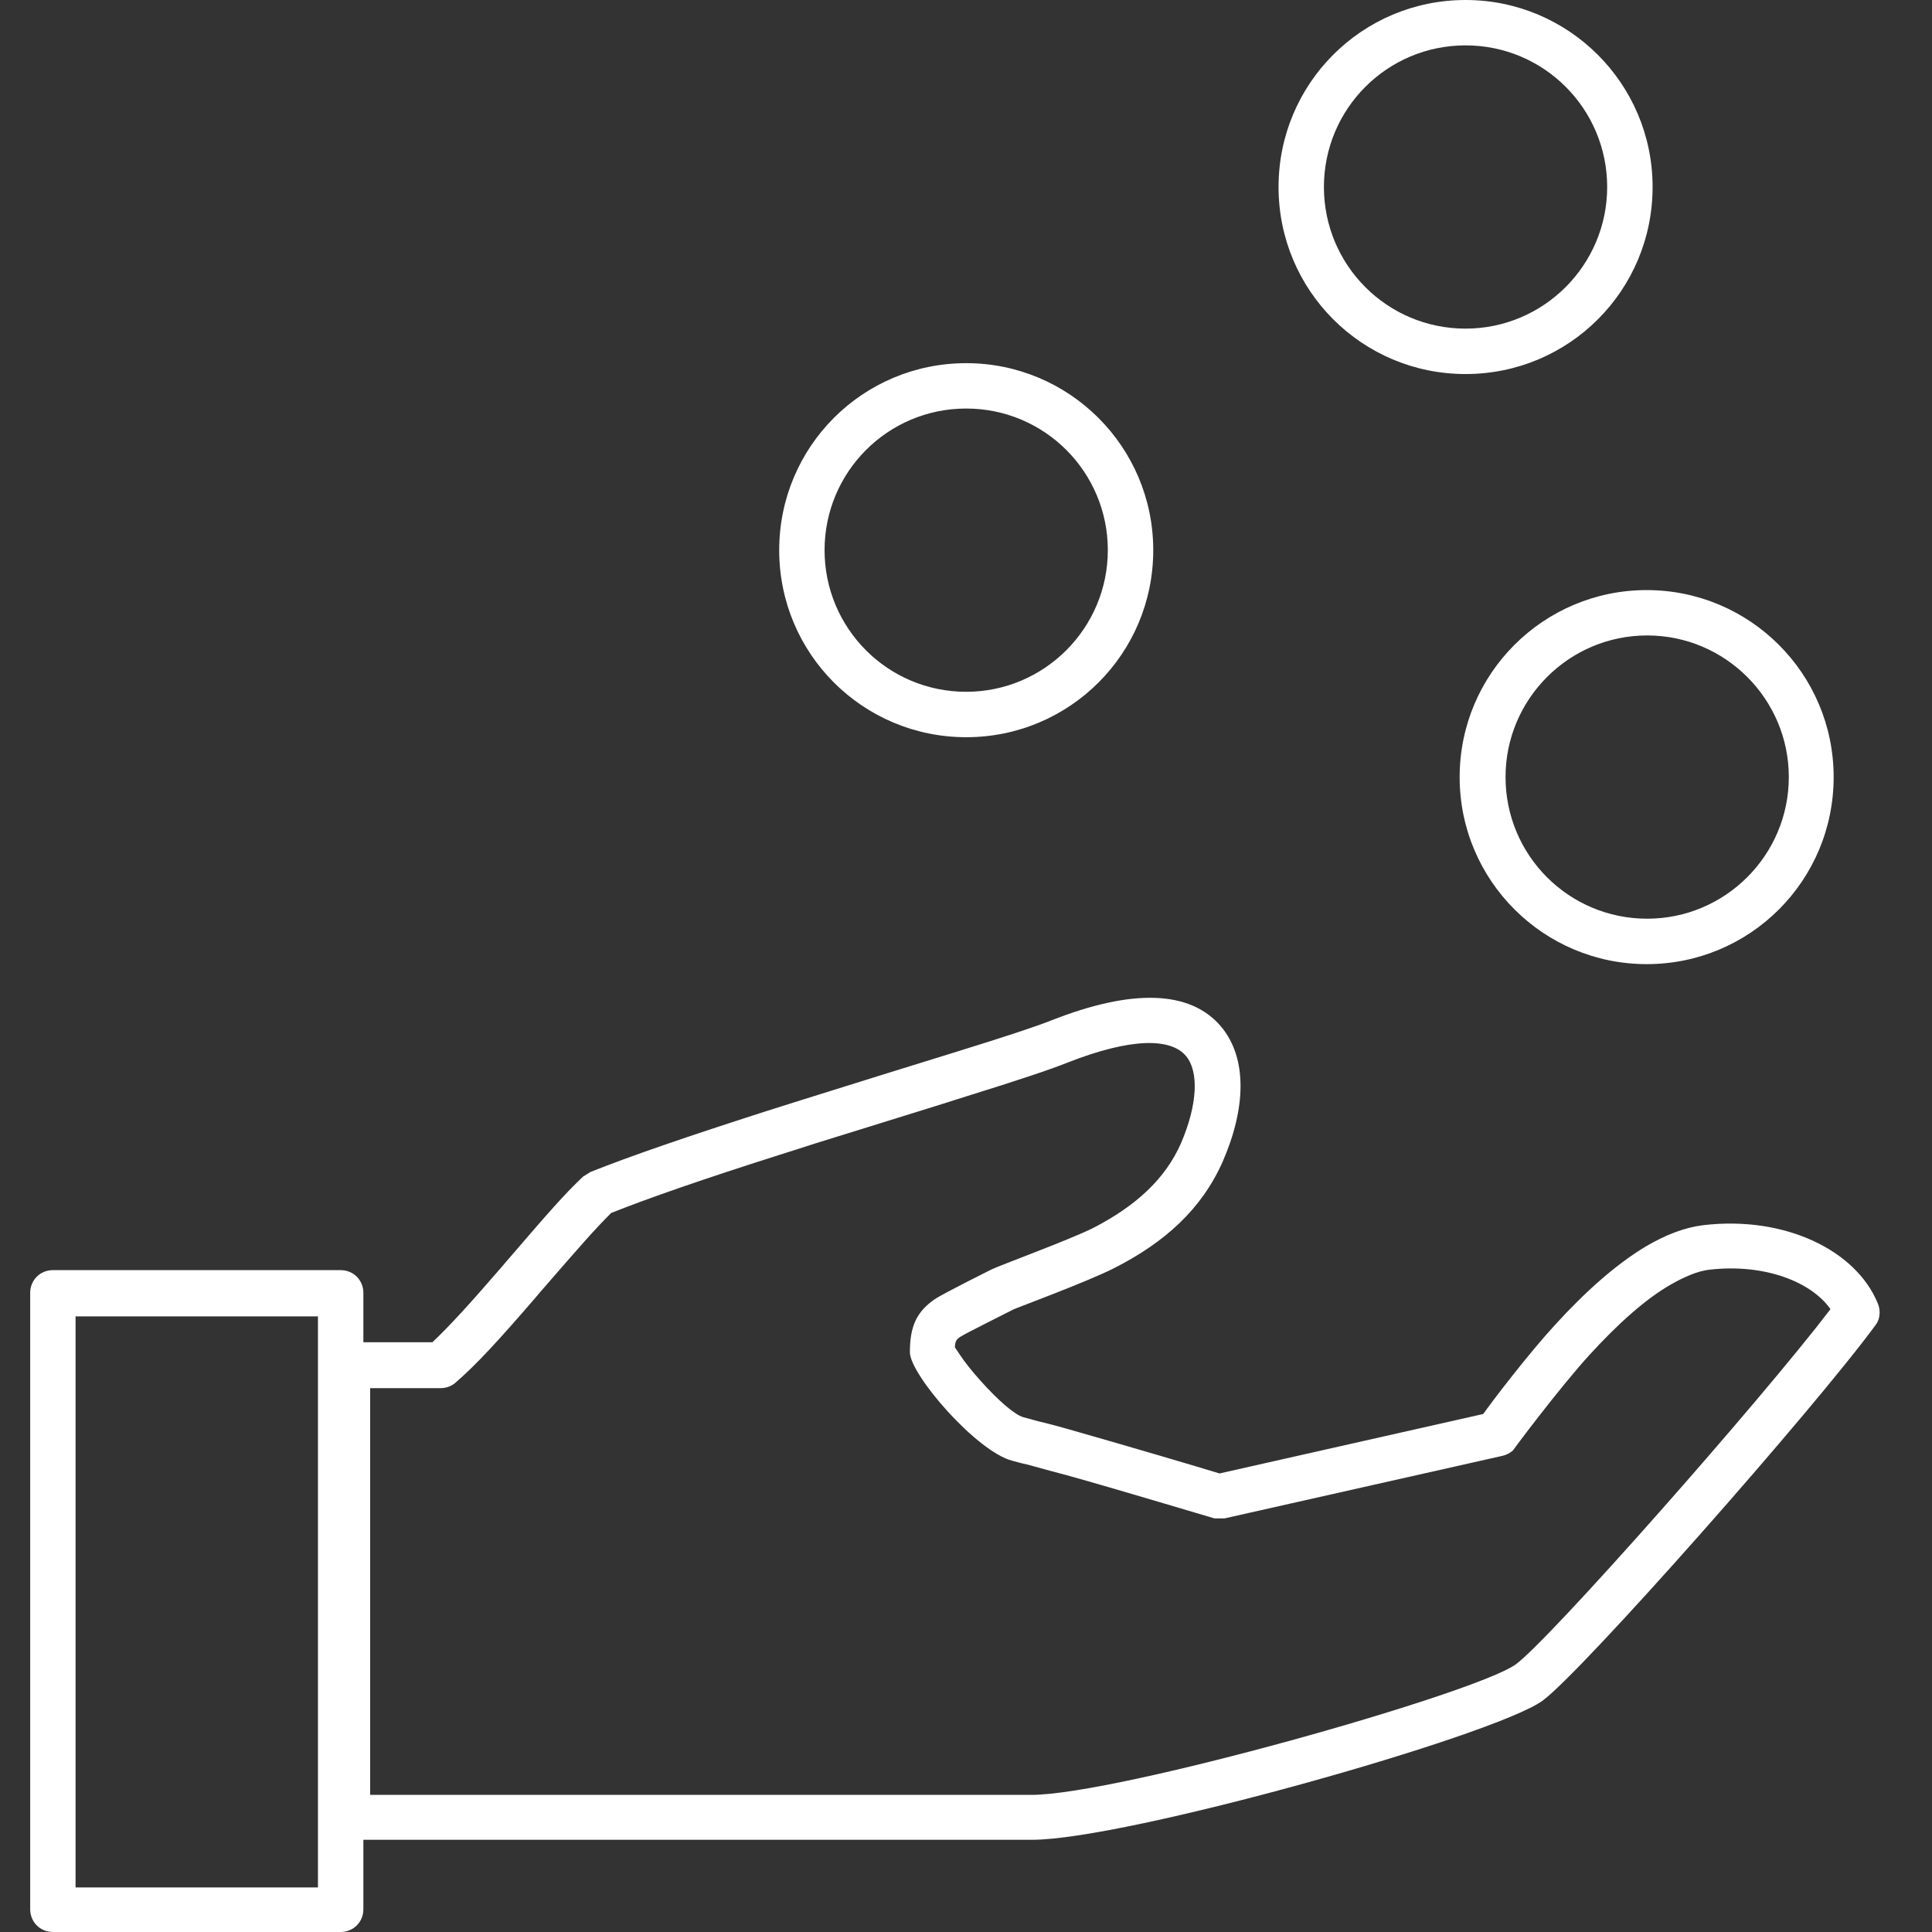 <?xml version="1.0" encoding="UTF-8"?> <svg xmlns="http://www.w3.org/2000/svg" width="147" height="147" viewBox="0 0 147 147" fill="none"><rect x="0" y="0" width="147" height="147" fill="#333333" stroke="none"/><path fill-rule="evenodd" clip-rule="evenodd" d="M136.105 59.125C136.105 65.066 131.269 69.901 125.329 69.901C119.35 69.901 114.552 65.066 114.552 59.125C114.552 53.184 119.384 48.349 125.329 48.349C131.269 48.349 136.105 53.184 136.105 59.125ZM111.06 59.128C111.06 67.002 117.45 73.358 125.29 73.358C133.162 73.358 139.517 67.002 139.517 59.128C139.517 51.253 133.131 44.898 125.29 44.898C117.45 44.898 111.06 51.253 111.06 59.128ZM115.306 126.653C112.128 128.898 84.946 136.566 78.487 136.566H28.164V105.619H33.517C33.932 105.619 34.346 105.48 34.657 105.204C36.246 103.826 37.904 102.027 40.701 98.783C40.909 98.538 40.909 98.538 41.116 98.296C44.224 94.704 45.295 93.496 46.504 92.29C49.371 91.15 53.55 89.7 59.214 87.9C60.112 87.624 61.045 87.313 62.012 87.006C64.43 86.246 72.408 83.793 73.548 83.41C77.555 82.167 79.903 81.376 81.216 80.854C86.12 78.924 89.091 78.989 90.23 80.34C91.232 81.514 91.128 84.032 89.85 87.006C88.641 89.734 86.396 91.769 83.184 93.43C81.388 94.328 76.035 96.293 75.482 96.57C75.828 96.397 71.787 98.4 71.13 98.849C69.714 99.816 69.231 100.959 69.231 102.89C69.231 104.582 74.308 110.458 77.036 111.148C77.416 111.249 77.762 111.352 78.142 111.425C79.112 111.701 80.145 111.974 81.181 112.25C84.808 113.252 92.268 115.5 92.406 115.531H93.166L114.338 110.765C114.615 110.699 114.891 110.561 115.133 110.35C114.96 110.523 118.69 105.553 120.901 103.132C123.077 100.749 125.153 98.884 127.049 97.782C128.189 97.122 129.194 96.708 130.057 96.608C134.267 96.121 137.828 97.537 139.276 99.612C133.925 106.62 117.758 124.926 115.306 126.653ZM5.749 143.611H24.192V100.161H5.749V143.611ZM142.87 99.159C141.212 95.118 135.789 92.493 129.61 93.218C128.191 93.391 126.744 93.944 125.221 94.841C122.975 96.192 120.661 98.23 118.278 100.851C116.309 102.993 113.581 106.554 112.856 107.586L92.788 112.111C91.341 111.662 85.363 109.9 82.081 108.971C81.011 108.657 80.009 108.381 79.007 108.142C78.627 108.035 78.251 107.932 77.868 107.832C77.211 107.655 75.937 106.554 74.552 104.996C73.965 104.34 73.412 103.652 72.998 103.027C72.859 102.823 72.756 102.651 72.652 102.513C72.687 102.026 72.756 101.925 73.067 101.715C73.481 101.438 77.108 99.646 77.073 99.646C77.35 99.508 82.707 97.535 84.741 96.503C88.644 94.531 91.442 91.975 93.03 88.386C94.795 84.342 94.933 80.511 92.892 78.09C90.543 75.331 86.123 75.223 79.978 77.645C78.766 78.125 76.452 78.888 72.549 80.097C71.409 80.439 63.43 82.929 61.013 83.689C60.011 83.996 59.078 84.307 58.181 84.583C52.274 86.483 47.922 87.972 44.917 89.177L44.365 89.522C42.914 90.904 41.913 92.044 38.528 95.981C38.321 96.223 38.321 96.223 38.113 96.468C35.696 99.263 34.176 100.924 32.898 102.129H27.648V98.368C27.648 97.397 26.888 96.641 25.921 96.641H4.023C3.056 96.641 2.297 97.397 2.297 98.368V145.272C2.297 146.239 3.056 146.999 4.023 146.999H25.921C26.888 146.999 27.648 146.239 27.648 145.272V139.984H78.527C85.639 139.984 113.546 132.109 117.346 129.418C120.281 127.308 138.034 107.206 142.732 100.786C143.043 100.371 143.112 99.712 142.87 99.159ZM111.509 3.452C117.481 3.452 122.285 8.287 122.285 14.228C122.285 20.169 117.45 25.004 111.509 25.004C105.534 25.004 100.733 20.169 100.733 14.228C100.733 8.287 105.534 3.452 111.509 3.452ZM111.511 28.46C119.382 28.46 125.741 22.105 125.741 14.23C125.741 6.355 119.351 -0 111.511 -0C103.636 -0 97.281 6.355 97.281 14.23C97.281 22.105 103.636 28.46 111.511 28.46ZM73.515 31.084C79.486 31.084 84.291 35.92 84.291 41.86C84.291 47.801 79.455 52.636 73.515 52.636C67.539 52.636 62.739 47.801 62.739 41.86C62.739 35.92 67.539 31.084 73.515 31.084ZM73.517 56.092C81.388 56.092 87.747 49.737 87.747 41.862C87.747 33.987 81.357 27.632 73.517 27.632C65.642 27.632 59.287 33.987 59.287 41.862C59.287 49.737 65.642 56.092 73.517 56.092Z" fill="#FFF"></path></svg> 